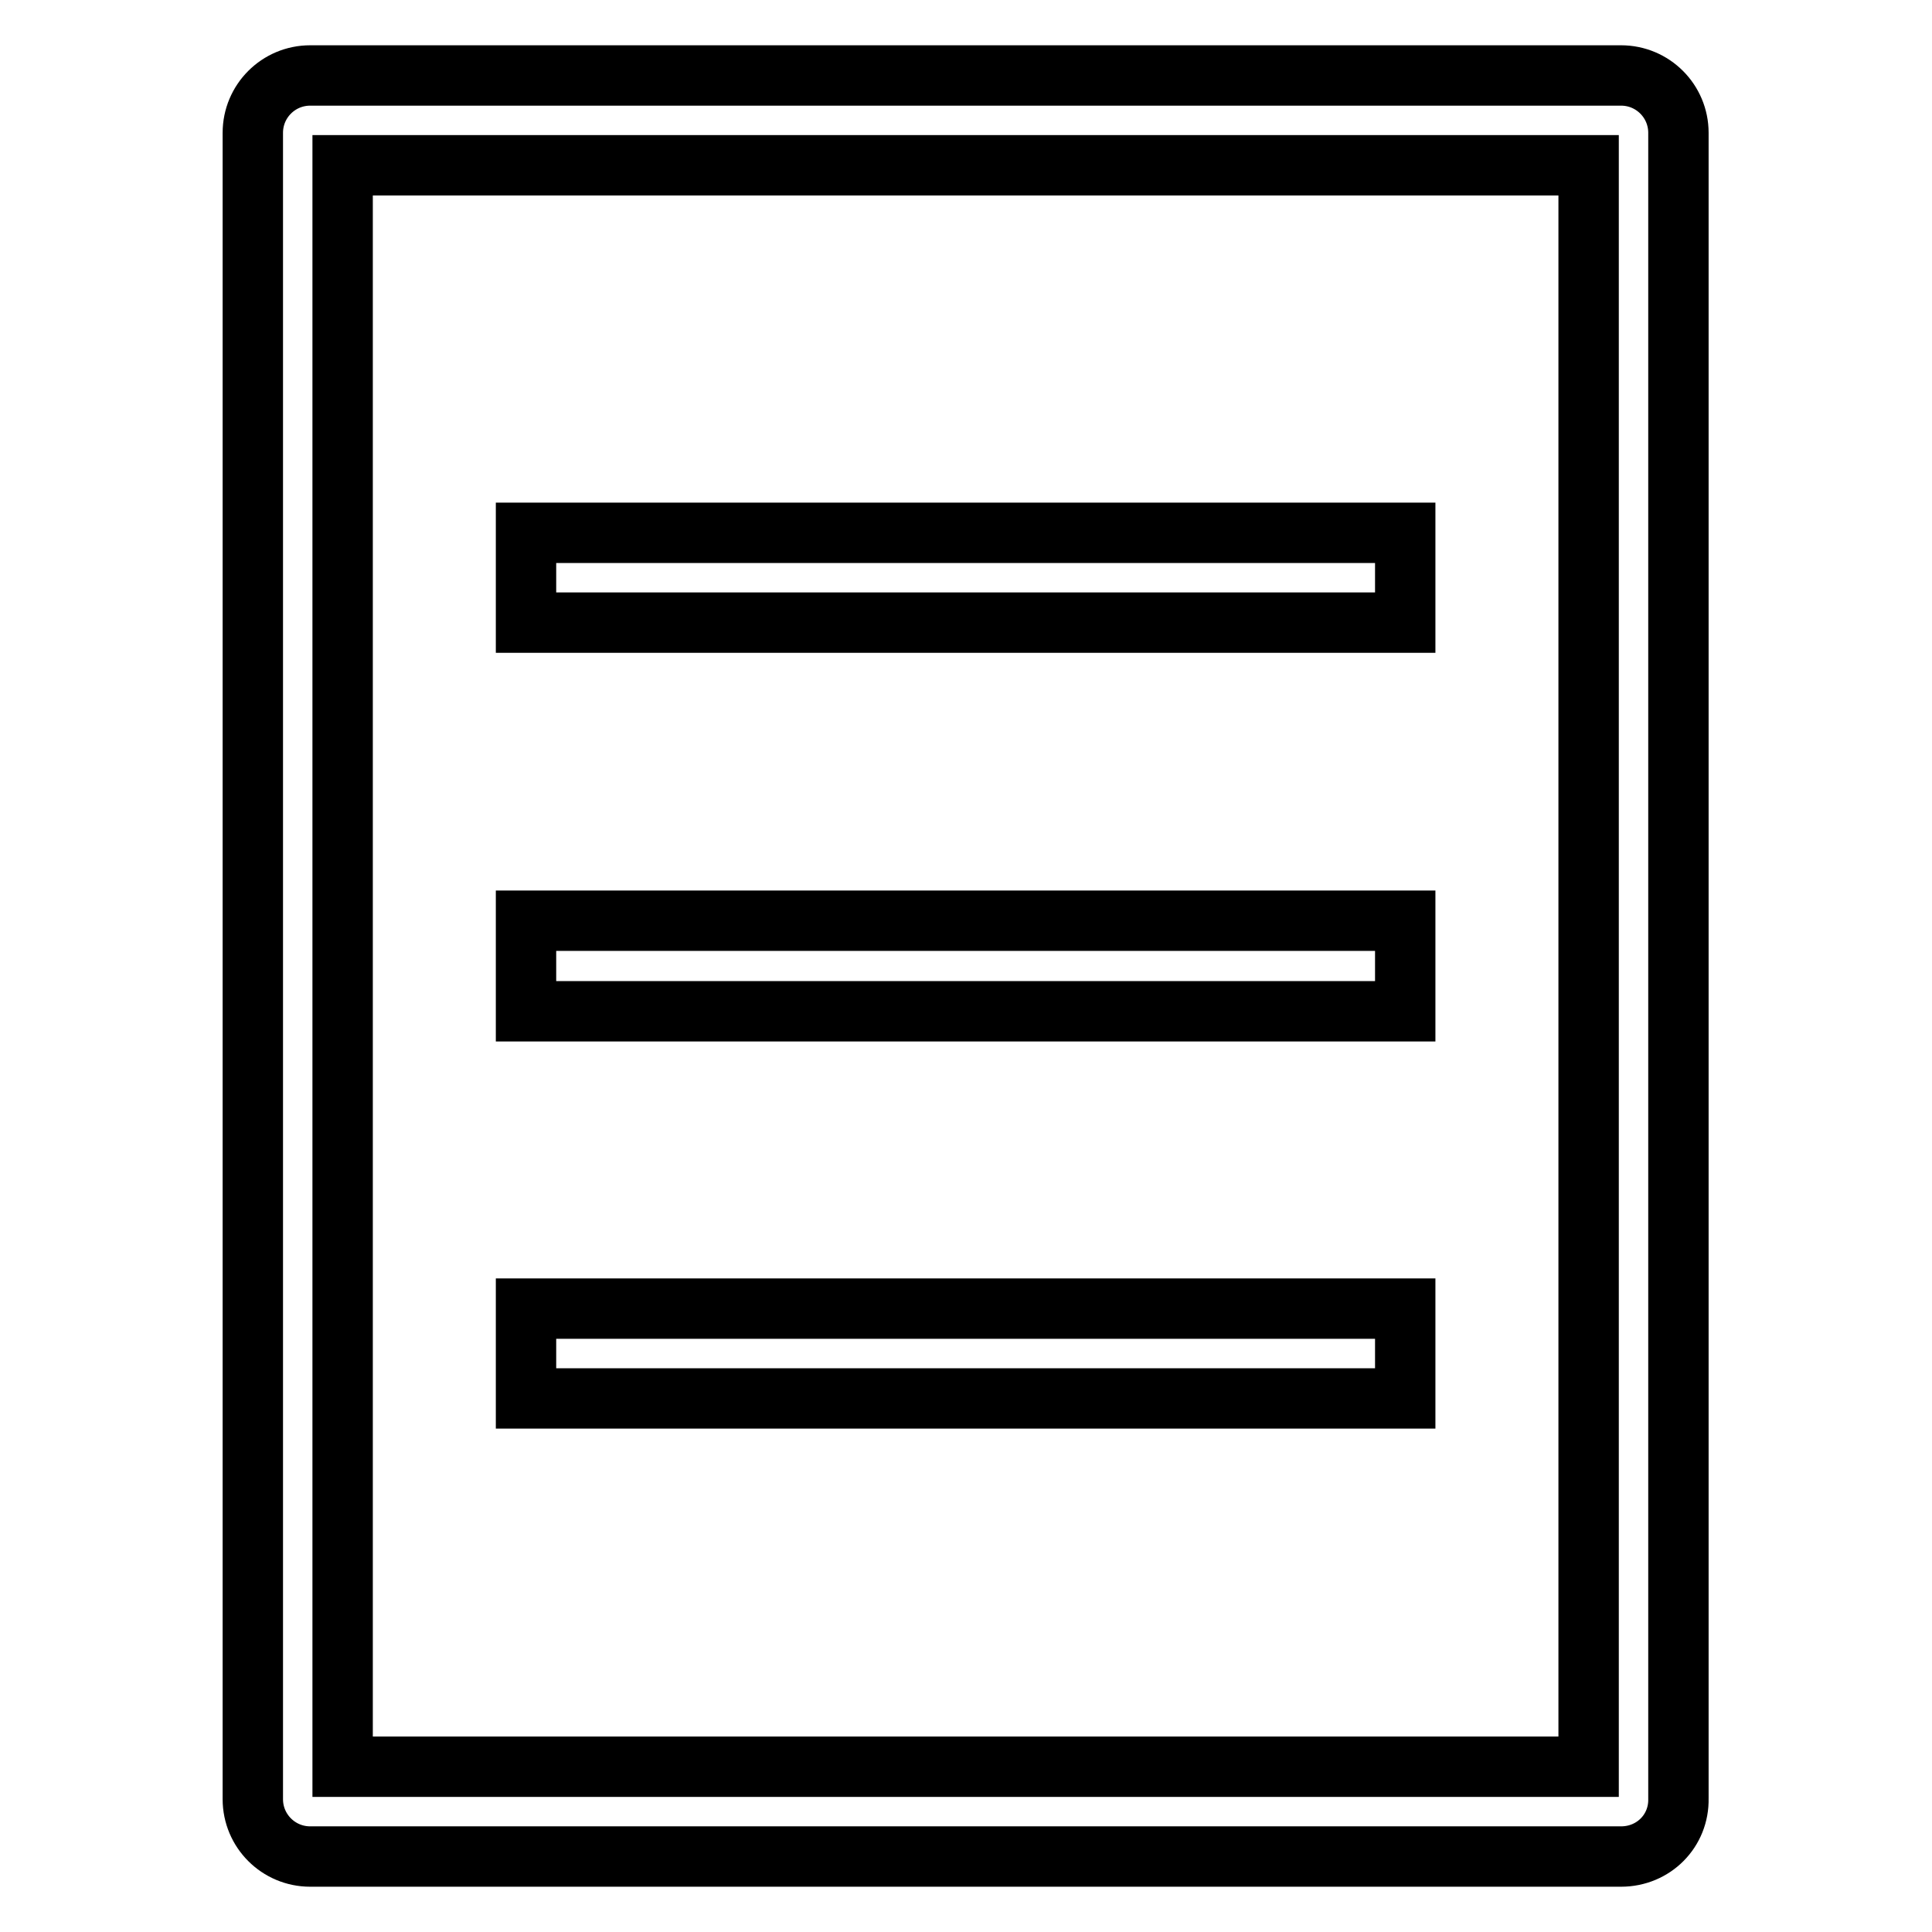 <?xml version="1.0" encoding="utf-8"?>
<!-- Svg Vector Icons : http://www.onlinewebfonts.com/icon -->
<!DOCTYPE svg PUBLIC "-//W3C//DTD SVG 1.1//EN" "http://www.w3.org/Graphics/SVG/1.1/DTD/svg11.dtd">
<svg version="1.1" xmlns="http://www.w3.org/2000/svg" xmlns:xlink="http://www.w3.org/1999/xlink" x="0px" y="0px" viewBox="0 0 256 256" enable-background="new 0 0 256 256" xml:space="preserve">
<g> <path stroke-width="8" fill-opacity="0" stroke="#000000"  d="M214.8,246H41.1c-4.2,0-7.6-3.4-7.6-7.6V17.6c0-4.2,3.4-7.6,7.6-7.6h173.7c4.2,0,7.6,3.4,7.6,7.6v220.7 C222.5,242.6,219.1,246,214.8,246L214.8,246z M45.4,234.1h165.1V21.9H45.4V234.1z M69.7,70.6h116.5v11.9H69.7V70.6z M69.7,122 h116.5V134H69.7V122z M69.7,173.4h116.5v11.9H69.7V173.4z"/></g>
</svg>
